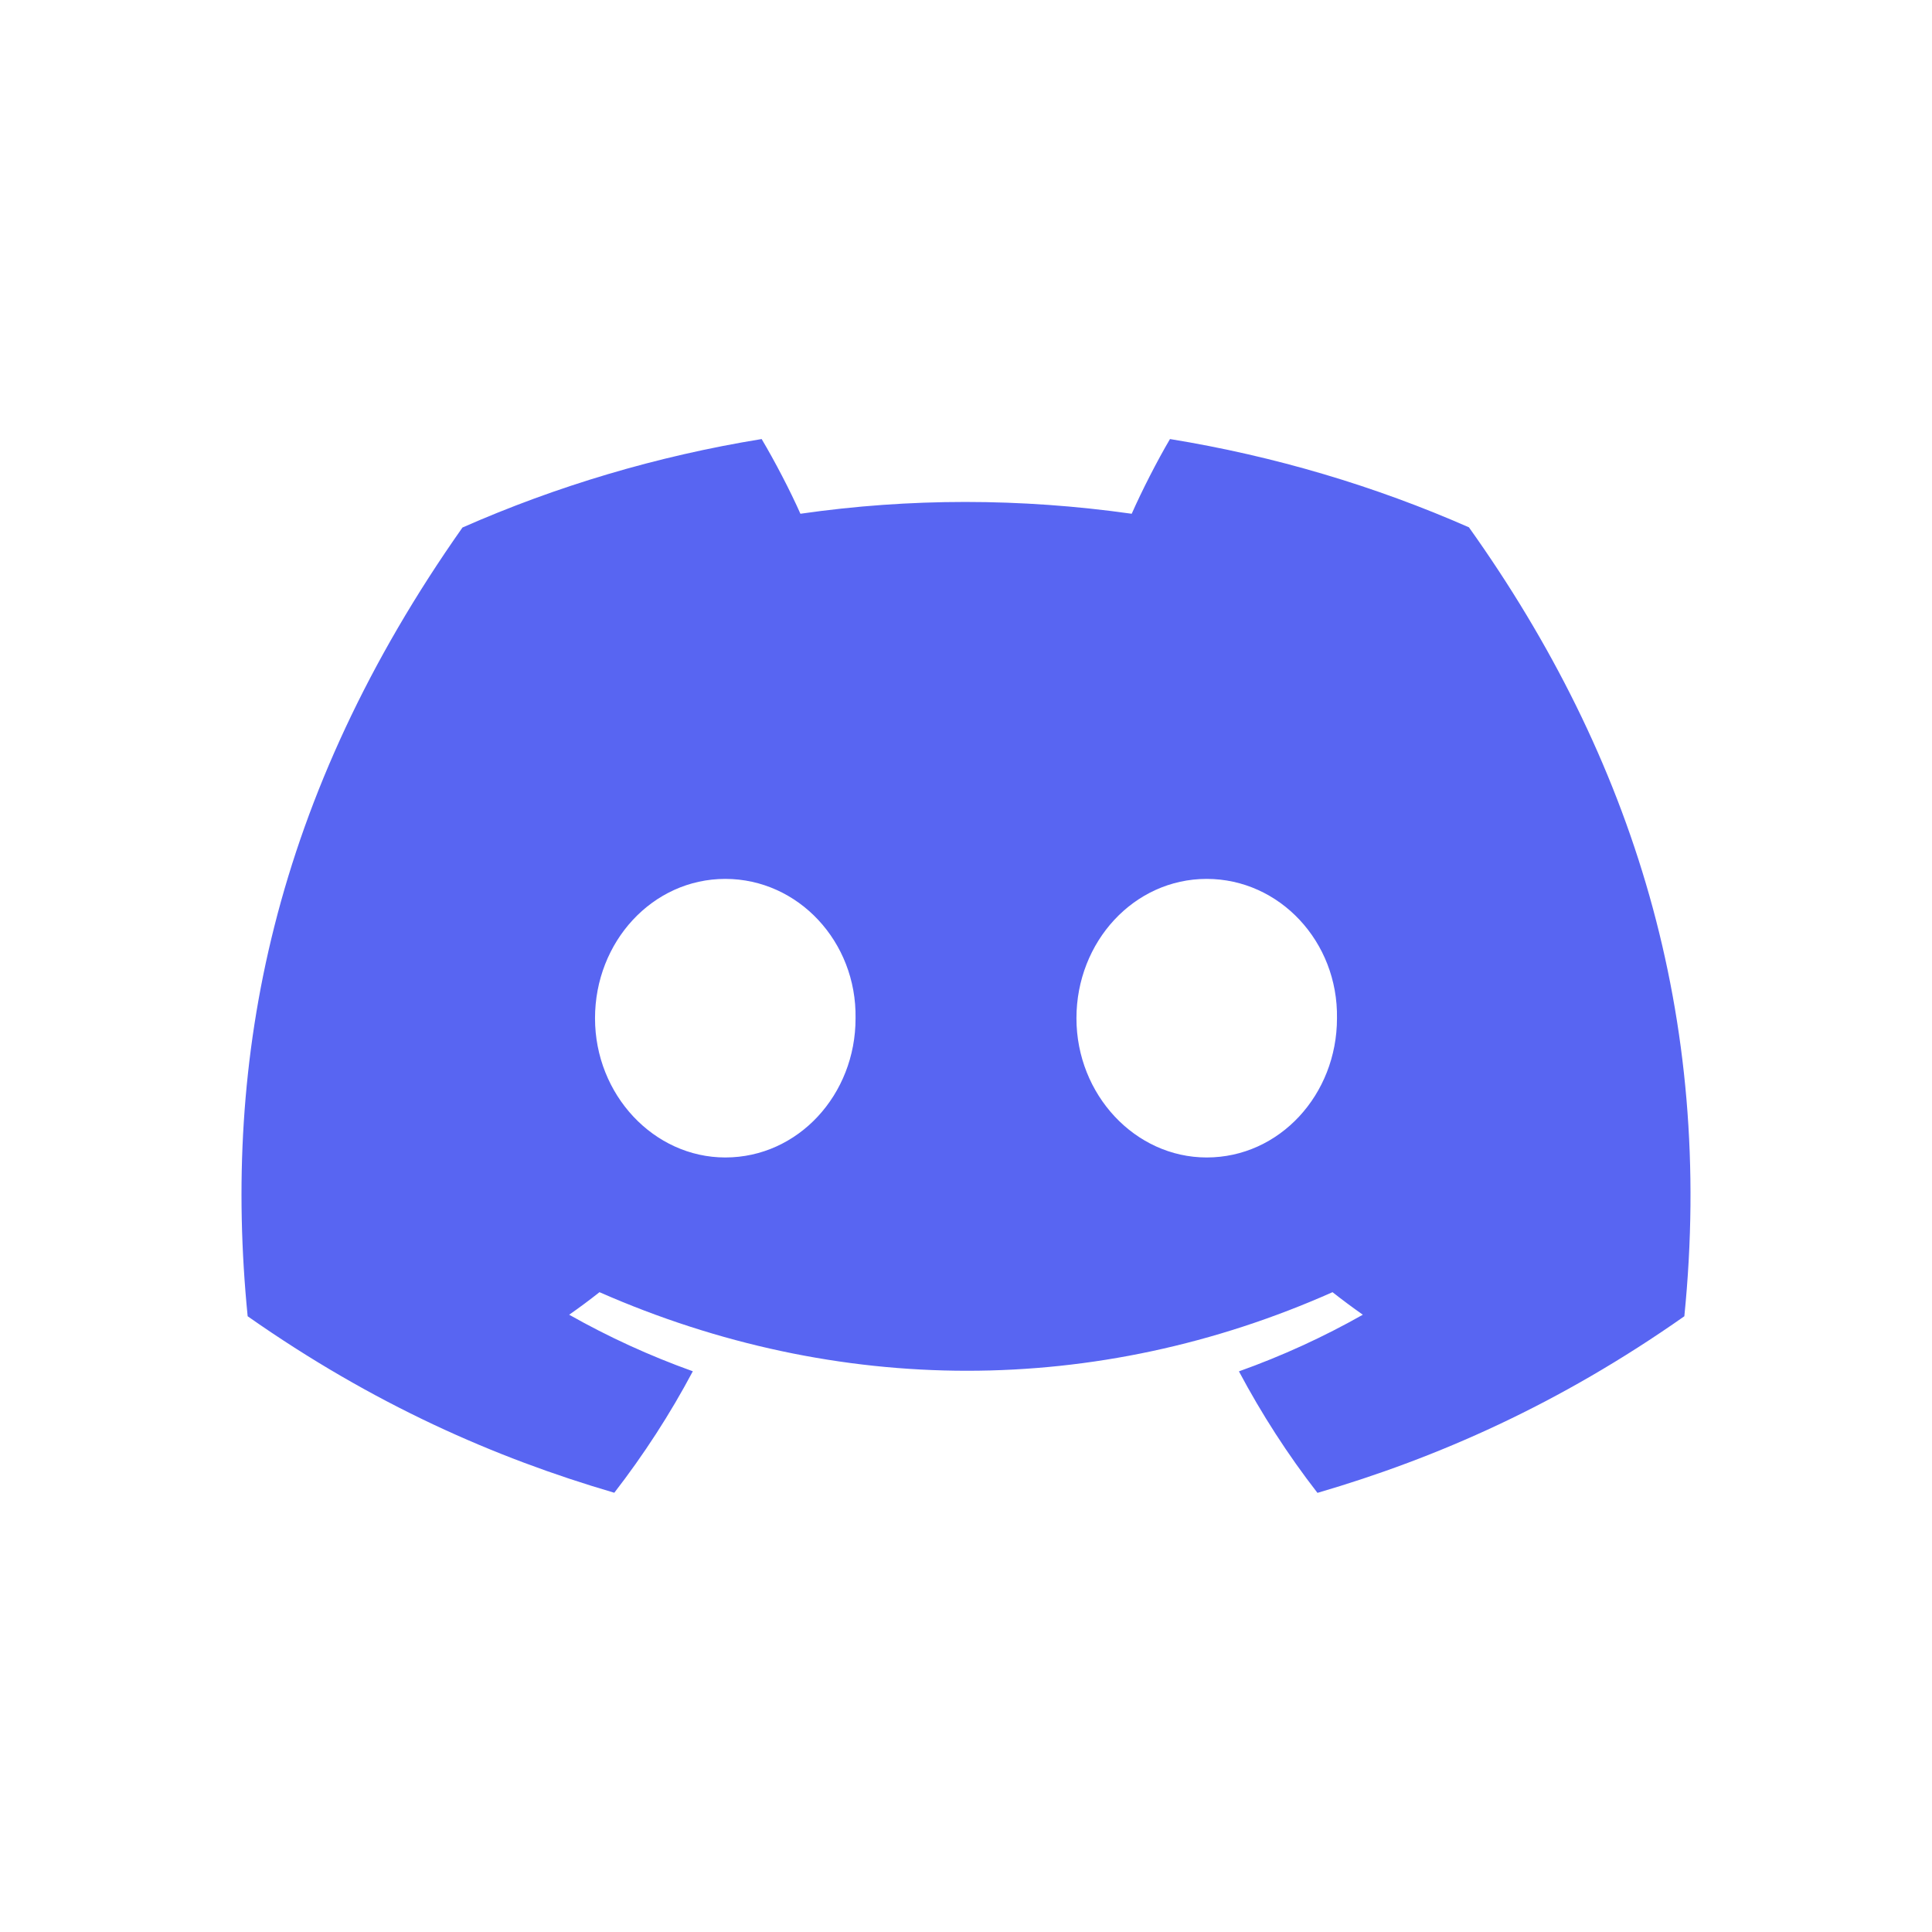 <svg width="48" height="48" viewBox="0 0 48 48" fill="none" xmlns="http://www.w3.org/2000/svg">
<path d="M36.495 13.101C34.165 12.077 31.673 11.332 29.068 10.908C28.748 11.452 28.375 12.182 28.117 12.764C25.348 12.373 22.604 12.373 19.886 12.764C19.628 12.182 19.246 11.452 18.923 10.908C16.315 11.332 13.821 12.079 11.49 13.106C6.79 19.779 5.516 26.287 6.153 32.702C9.27 34.889 12.292 36.218 15.262 37.087C15.995 36.139 16.649 35.131 17.213 34.069C16.14 33.685 15.112 33.213 14.141 32.664C14.398 32.485 14.65 32.297 14.894 32.104C20.817 34.707 27.253 34.707 33.106 32.104C33.352 32.297 33.605 32.485 33.859 32.664C32.885 33.215 31.855 33.688 30.781 34.071C31.345 35.131 31.996 36.142 32.732 37.09C35.705 36.221 38.73 34.892 41.847 32.702C42.595 25.265 40.57 18.818 36.495 13.101ZM18.02 28.757C16.242 28.757 14.783 27.197 14.783 25.298C14.783 23.399 16.21 21.836 18.02 21.836C19.829 21.836 21.287 23.396 21.256 25.298C21.259 27.197 19.829 28.757 18.02 28.757ZM29.98 28.757C28.202 28.757 26.744 27.197 26.744 25.298C26.744 23.399 28.171 21.836 29.98 21.836C31.789 21.836 33.248 23.396 33.217 25.298C33.217 27.197 31.789 28.757 29.98 28.757Z" fill="#5865F2"/>
</svg>
